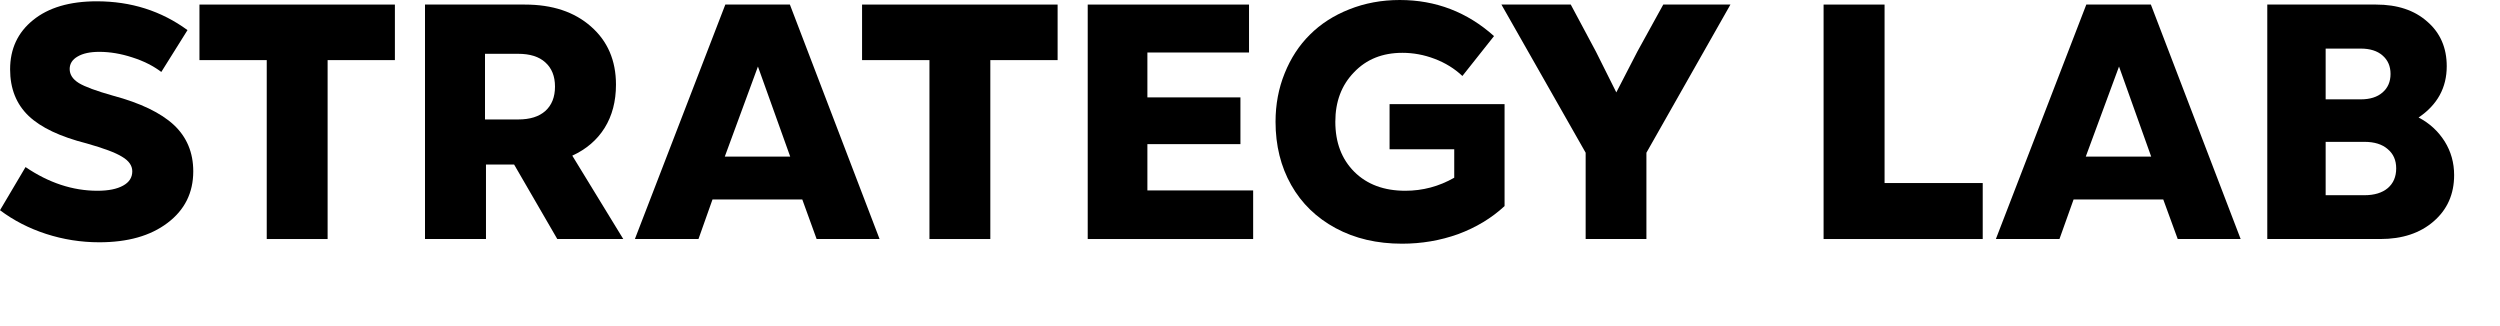 <?xml version="1.0" encoding="UTF-8"?> <svg xmlns="http://www.w3.org/2000/svg" width="23" height="3" viewBox="0 0 23 3" fill="none"> <path d="M0.913 2.229C0.744 2.229 0.582 2.203 0.424 2.152C0.267 2.101 0.125 2.028 0 1.934L0.235 1.537C0.448 1.682 0.669 1.755 0.896 1.755C0.998 1.755 1.076 1.739 1.132 1.708C1.189 1.677 1.217 1.633 1.217 1.576C1.217 1.524 1.186 1.479 1.123 1.442C1.062 1.404 0.954 1.364 0.799 1.32C0.555 1.258 0.376 1.174 0.263 1.066C0.15 0.958 0.093 0.815 0.093 0.638C0.093 0.45 0.163 0.299 0.304 0.185C0.445 0.07 0.641 0.012 0.89 0.012C1.205 0.012 1.483 0.1 1.725 0.277L1.484 0.662C1.41 0.606 1.321 0.561 1.217 0.528C1.113 0.494 1.012 0.477 0.913 0.477C0.83 0.477 0.763 0.491 0.714 0.52C0.665 0.548 0.641 0.587 0.641 0.635C0.641 0.686 0.669 0.729 0.725 0.764C0.781 0.798 0.886 0.837 1.039 0.88C1.293 0.948 1.479 1.038 1.599 1.149C1.718 1.26 1.778 1.403 1.778 1.576C1.778 1.774 1.699 1.932 1.541 2.051C1.384 2.17 1.175 2.229 0.913 2.229Z" fill="black"></path> <path d="M2.454 2.199V0.553H1.835V0.042H3.633V0.553H3.014V2.199H2.454Z" fill="black"></path> <path d="M3.91 2.199V0.042H4.829C5.082 0.042 5.284 0.109 5.437 0.244C5.59 0.378 5.667 0.556 5.667 0.779C5.667 0.932 5.632 1.065 5.563 1.176C5.494 1.287 5.394 1.373 5.265 1.432L5.734 2.199H5.127L4.73 1.514H4.471V2.199H3.91ZM4.462 1.099H4.767C4.876 1.099 4.959 1.073 5.017 1.021C5.076 0.968 5.106 0.893 5.106 0.797C5.106 0.701 5.076 0.627 5.017 0.574C4.959 0.521 4.876 0.495 4.767 0.495H4.462V1.099Z" fill="black"></path> <path d="M5.841 2.199L6.673 0.042H7.267L8.092 2.199H7.513L7.381 1.835H6.555L6.426 2.199H5.841ZM6.668 1.441H7.27L6.973 0.612L6.668 1.441Z" fill="black"></path> <path d="M8.551 2.199V0.553H7.931V0.042H9.73V0.553H9.111V2.199H8.551Z" fill="black"></path> <path d="M10.007 2.199V0.042H11.491V0.483H10.556V0.896H11.412V1.326H10.556V1.752H11.529V2.199H10.007Z" fill="black"></path> <path d="M12.899 2.242C12.669 2.242 12.466 2.195 12.288 2.099C12.112 2.004 11.975 1.872 11.879 1.702C11.783 1.532 11.735 1.338 11.735 1.12C11.735 0.961 11.763 0.812 11.819 0.674C11.875 0.535 11.952 0.417 12.051 0.319C12.15 0.22 12.271 0.142 12.413 0.086C12.556 0.029 12.711 0 12.878 0C13.209 0 13.498 0.111 13.745 0.332L13.454 0.699C13.382 0.631 13.296 0.578 13.198 0.541C13.101 0.504 13.002 0.486 12.902 0.486C12.719 0.486 12.571 0.545 12.457 0.665C12.342 0.783 12.285 0.935 12.285 1.12C12.285 1.311 12.343 1.464 12.46 1.581C12.577 1.697 12.733 1.755 12.929 1.755C13.089 1.755 13.239 1.715 13.379 1.635V1.373H12.784V0.958H13.842V1.896C13.721 2.008 13.579 2.093 13.415 2.154C13.25 2.213 13.078 2.242 12.899 2.242Z" fill="black"></path> <path d="M14.588 2.199V1.405L13.813 0.042H14.451L14.682 0.474L14.87 0.85L15.064 0.474L15.302 0.042H15.92L15.147 1.405V2.199H14.588Z" fill="black"></path> <path d="M16.777 2.199V0.042H17.338V1.684H18.241V2.199H16.777Z" fill="black"></path> <path d="M18.362 2.199L19.194 0.042H19.788L20.614 2.199H20.035L19.902 1.835H19.077L18.947 2.199H18.362ZM19.189 1.441H19.791L19.495 0.612L19.189 1.441Z" fill="black"></path> <path d="M20.859 2.199V0.042H21.86C22.056 0.042 22.213 0.094 22.331 0.199C22.45 0.302 22.51 0.439 22.51 0.609C22.51 0.807 22.424 0.964 22.251 1.081C22.353 1.134 22.432 1.208 22.491 1.301C22.549 1.394 22.578 1.497 22.578 1.611C22.578 1.786 22.515 1.928 22.39 2.036C22.265 2.145 22.101 2.199 21.899 2.199H20.859ZM21.396 1.796H21.752C21.844 1.796 21.916 1.774 21.967 1.731C22.019 1.687 22.045 1.626 22.045 1.549C22.045 1.474 22.019 1.415 21.967 1.372C21.916 1.327 21.844 1.305 21.752 1.305H21.396V1.796ZM21.396 0.914H21.719C21.804 0.914 21.871 0.893 21.919 0.851C21.968 0.809 21.993 0.752 21.993 0.68C21.993 0.609 21.968 0.552 21.919 0.51C21.871 0.468 21.804 0.447 21.719 0.447H21.396V0.914Z" fill="black"></path> </svg> 